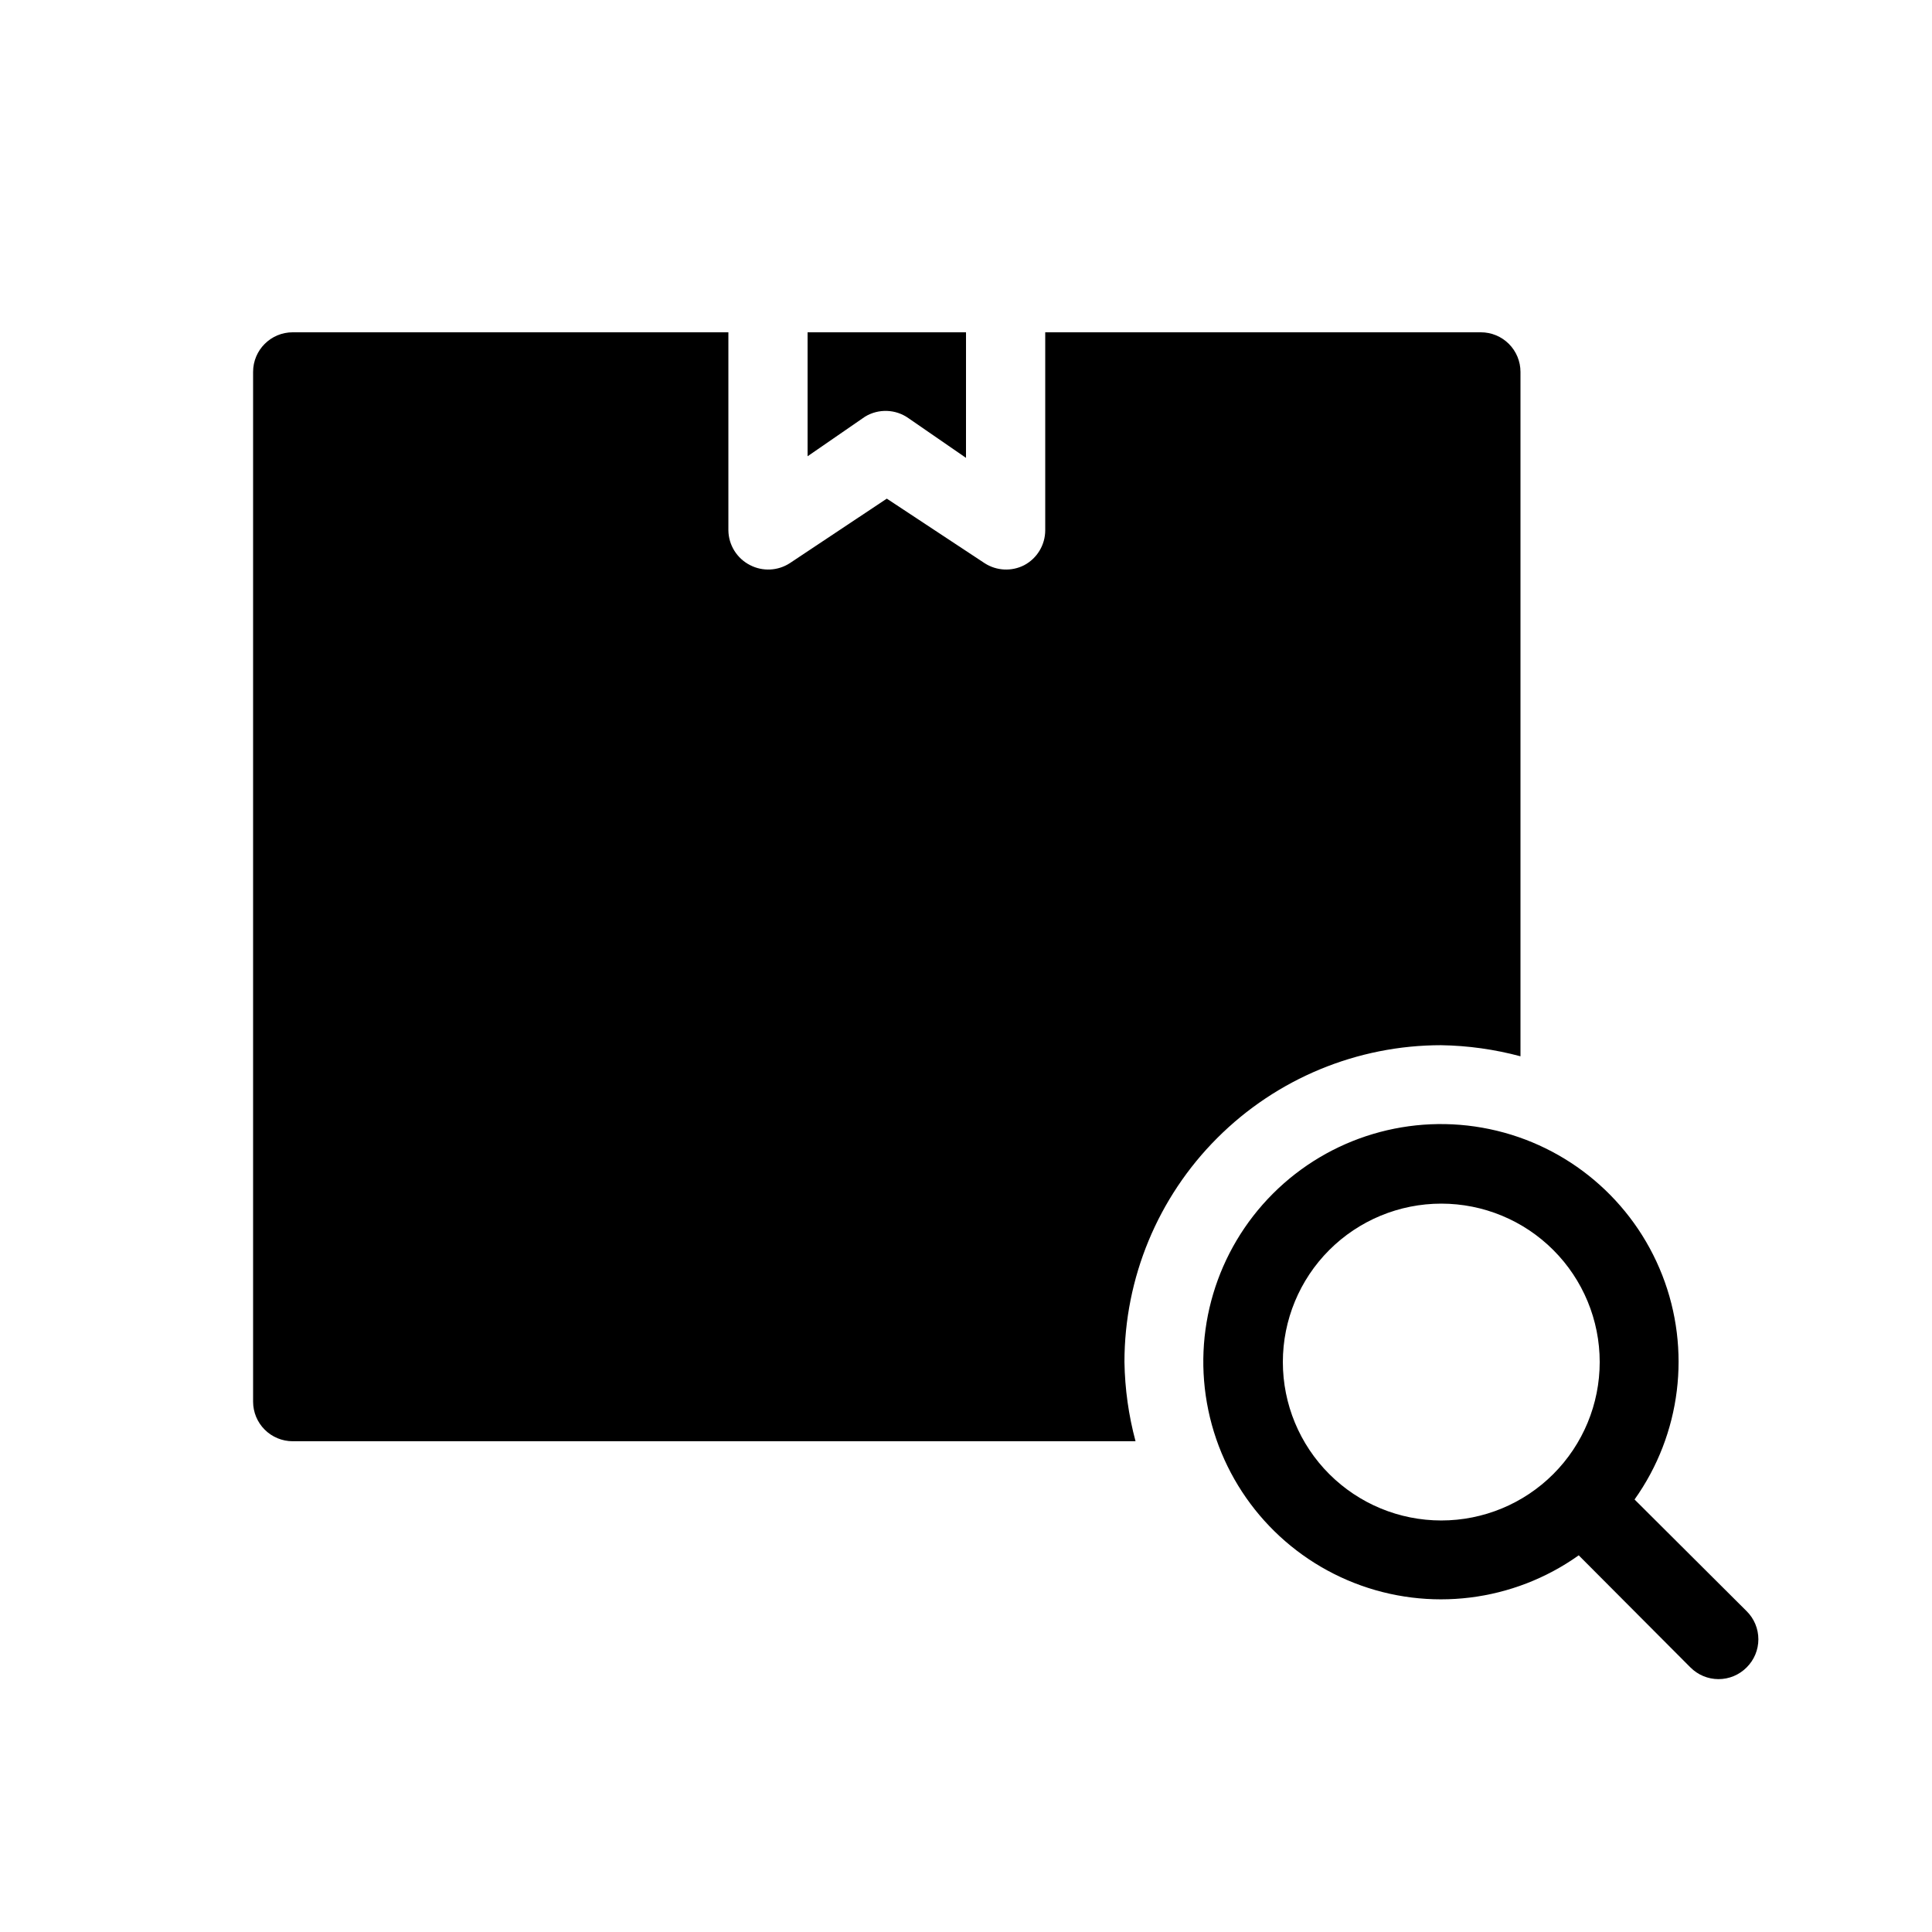 <?xml version="1.0" encoding="UTF-8"?>
<!-- Uploaded to: SVG Repo, www.svgrepo.com, Generator: SVG Repo Mixer Tools -->
<svg fill="#000000" width="800px" height="800px" version="1.1" viewBox="144 144 512 512" xmlns="http://www.w3.org/2000/svg">
 <g>
  <path d="m384.78 254.84 15.219 10.496 0.004-33.273h-41.984v32.852l15.219-10.496c3.586-2.18 8.125-2.016 11.543 0.422z"/>
  <path d="m525.95 420.99c7.094 0.113 14.145 1.102 20.992 2.938v-181.37c0-2.785-1.105-5.453-3.074-7.422s-4.637-3.074-7.422-3.074h-115.45v52.48c-0.012 3.867-2.148 7.418-5.566 9.234-3.34 1.715-7.34 1.516-10.492-0.523l-25.926-17.109-25.715 17.109c-3.156 2.039-7.156 2.238-10.496 0.523-3.496-1.762-5.723-5.32-5.773-9.234v-52.48h-115.46c-5.797 0-10.496 4.699-10.496 10.496v272.89c0 2.785 1.105 5.457 3.074 7.422 1.969 1.969 4.637 3.074 7.422 3.074h223.36c-1.836-6.848-2.824-13.898-2.938-20.992 0-22.27 8.844-43.625 24.594-59.371 15.746-15.75 37.102-24.594 59.371-24.594z"/>
  <path d="m606.88 570.98-29.703-29.598v-0.004c12.32-17.312 15.078-39.676 7.332-59.465-7.746-19.789-24.953-34.34-45.754-38.688-20.801-4.352-42.395 2.082-57.422 17.109-15.027 15.027-21.461 36.621-17.109 57.422 4.348 20.805 18.898 38.008 38.688 45.754 19.789 7.746 42.152 4.988 59.465-7.332l29.598 29.703h0.004c1.969 1.988 4.652 3.106 7.449 3.106 2.801 0 5.484-1.117 7.453-3.106 1.988-1.969 3.106-4.652 3.106-7.453 0-2.797-1.117-5.481-3.106-7.449zm-80.926-24.039c-11.133 0-21.812-4.422-29.688-12.297-7.871-7.871-12.297-18.551-12.297-29.688 0-11.133 4.426-21.812 12.297-29.684 7.875-7.875 18.555-12.297 29.688-12.297 11.137 0 21.816 4.422 29.688 12.297 7.875 7.871 12.297 18.551 12.297 29.684 0 11.137-4.422 21.816-12.297 29.688-7.871 7.875-18.551 12.297-29.688 12.297z"/>
 </g>
</svg>
